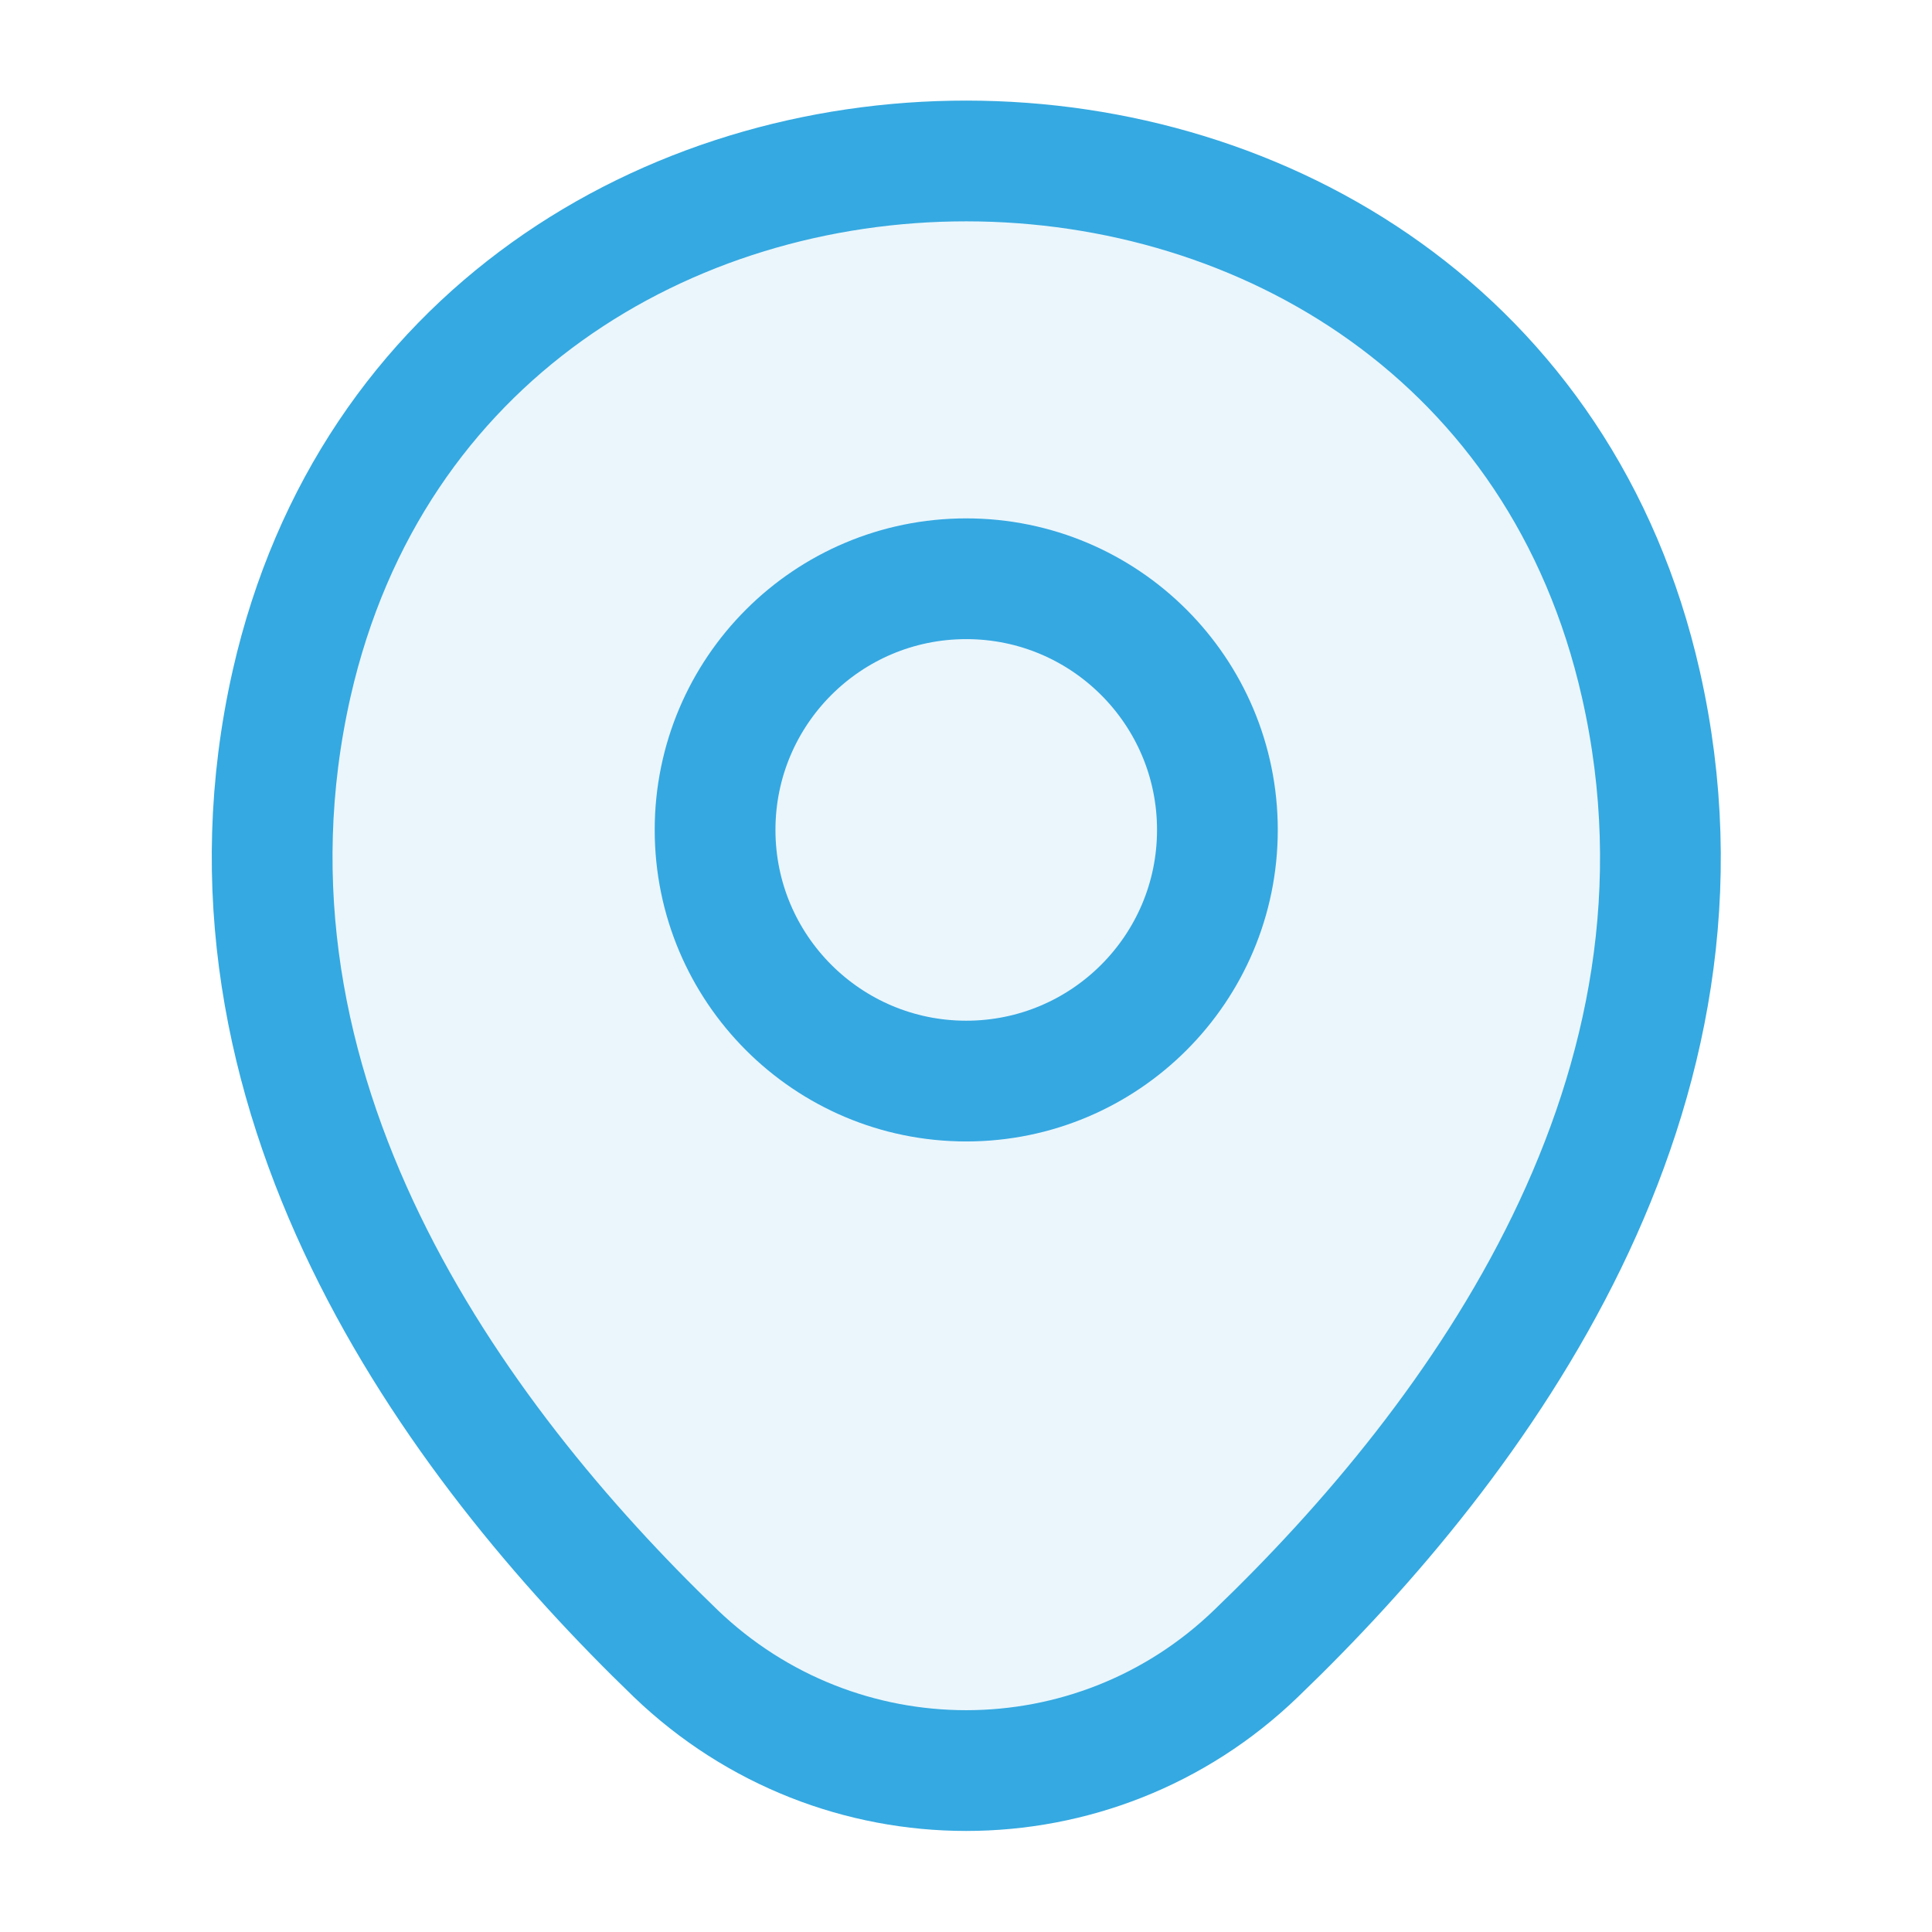 <svg width="32" height="32" viewBox="0 0 32 32" fill="none" xmlns="http://www.w3.org/2000/svg">
<path d="M16.004 17.906C18.301 17.906 20.164 16.043 20.164 13.746C20.164 11.448 18.301 9.586 16.004 9.586C13.706 9.586 11.844 11.448 11.844 13.746C11.844 16.043 13.706 17.906 16.004 17.906Z" stroke="#35A9E1" stroke-width="2"/>
<path d="M4.831 11.319C7.458 -0.227 24.565 -0.214 27.178 11.333C28.712 18.106 24.498 23.839 20.805 27.386C18.125 29.973 13.885 29.973 11.191 27.386C7.511 23.839 3.298 18.093 4.831 11.319Z" fill="#35A9E1" fill-opacity="0.1" stroke="#35A9E1" stroke-width="2"/>
</svg>
